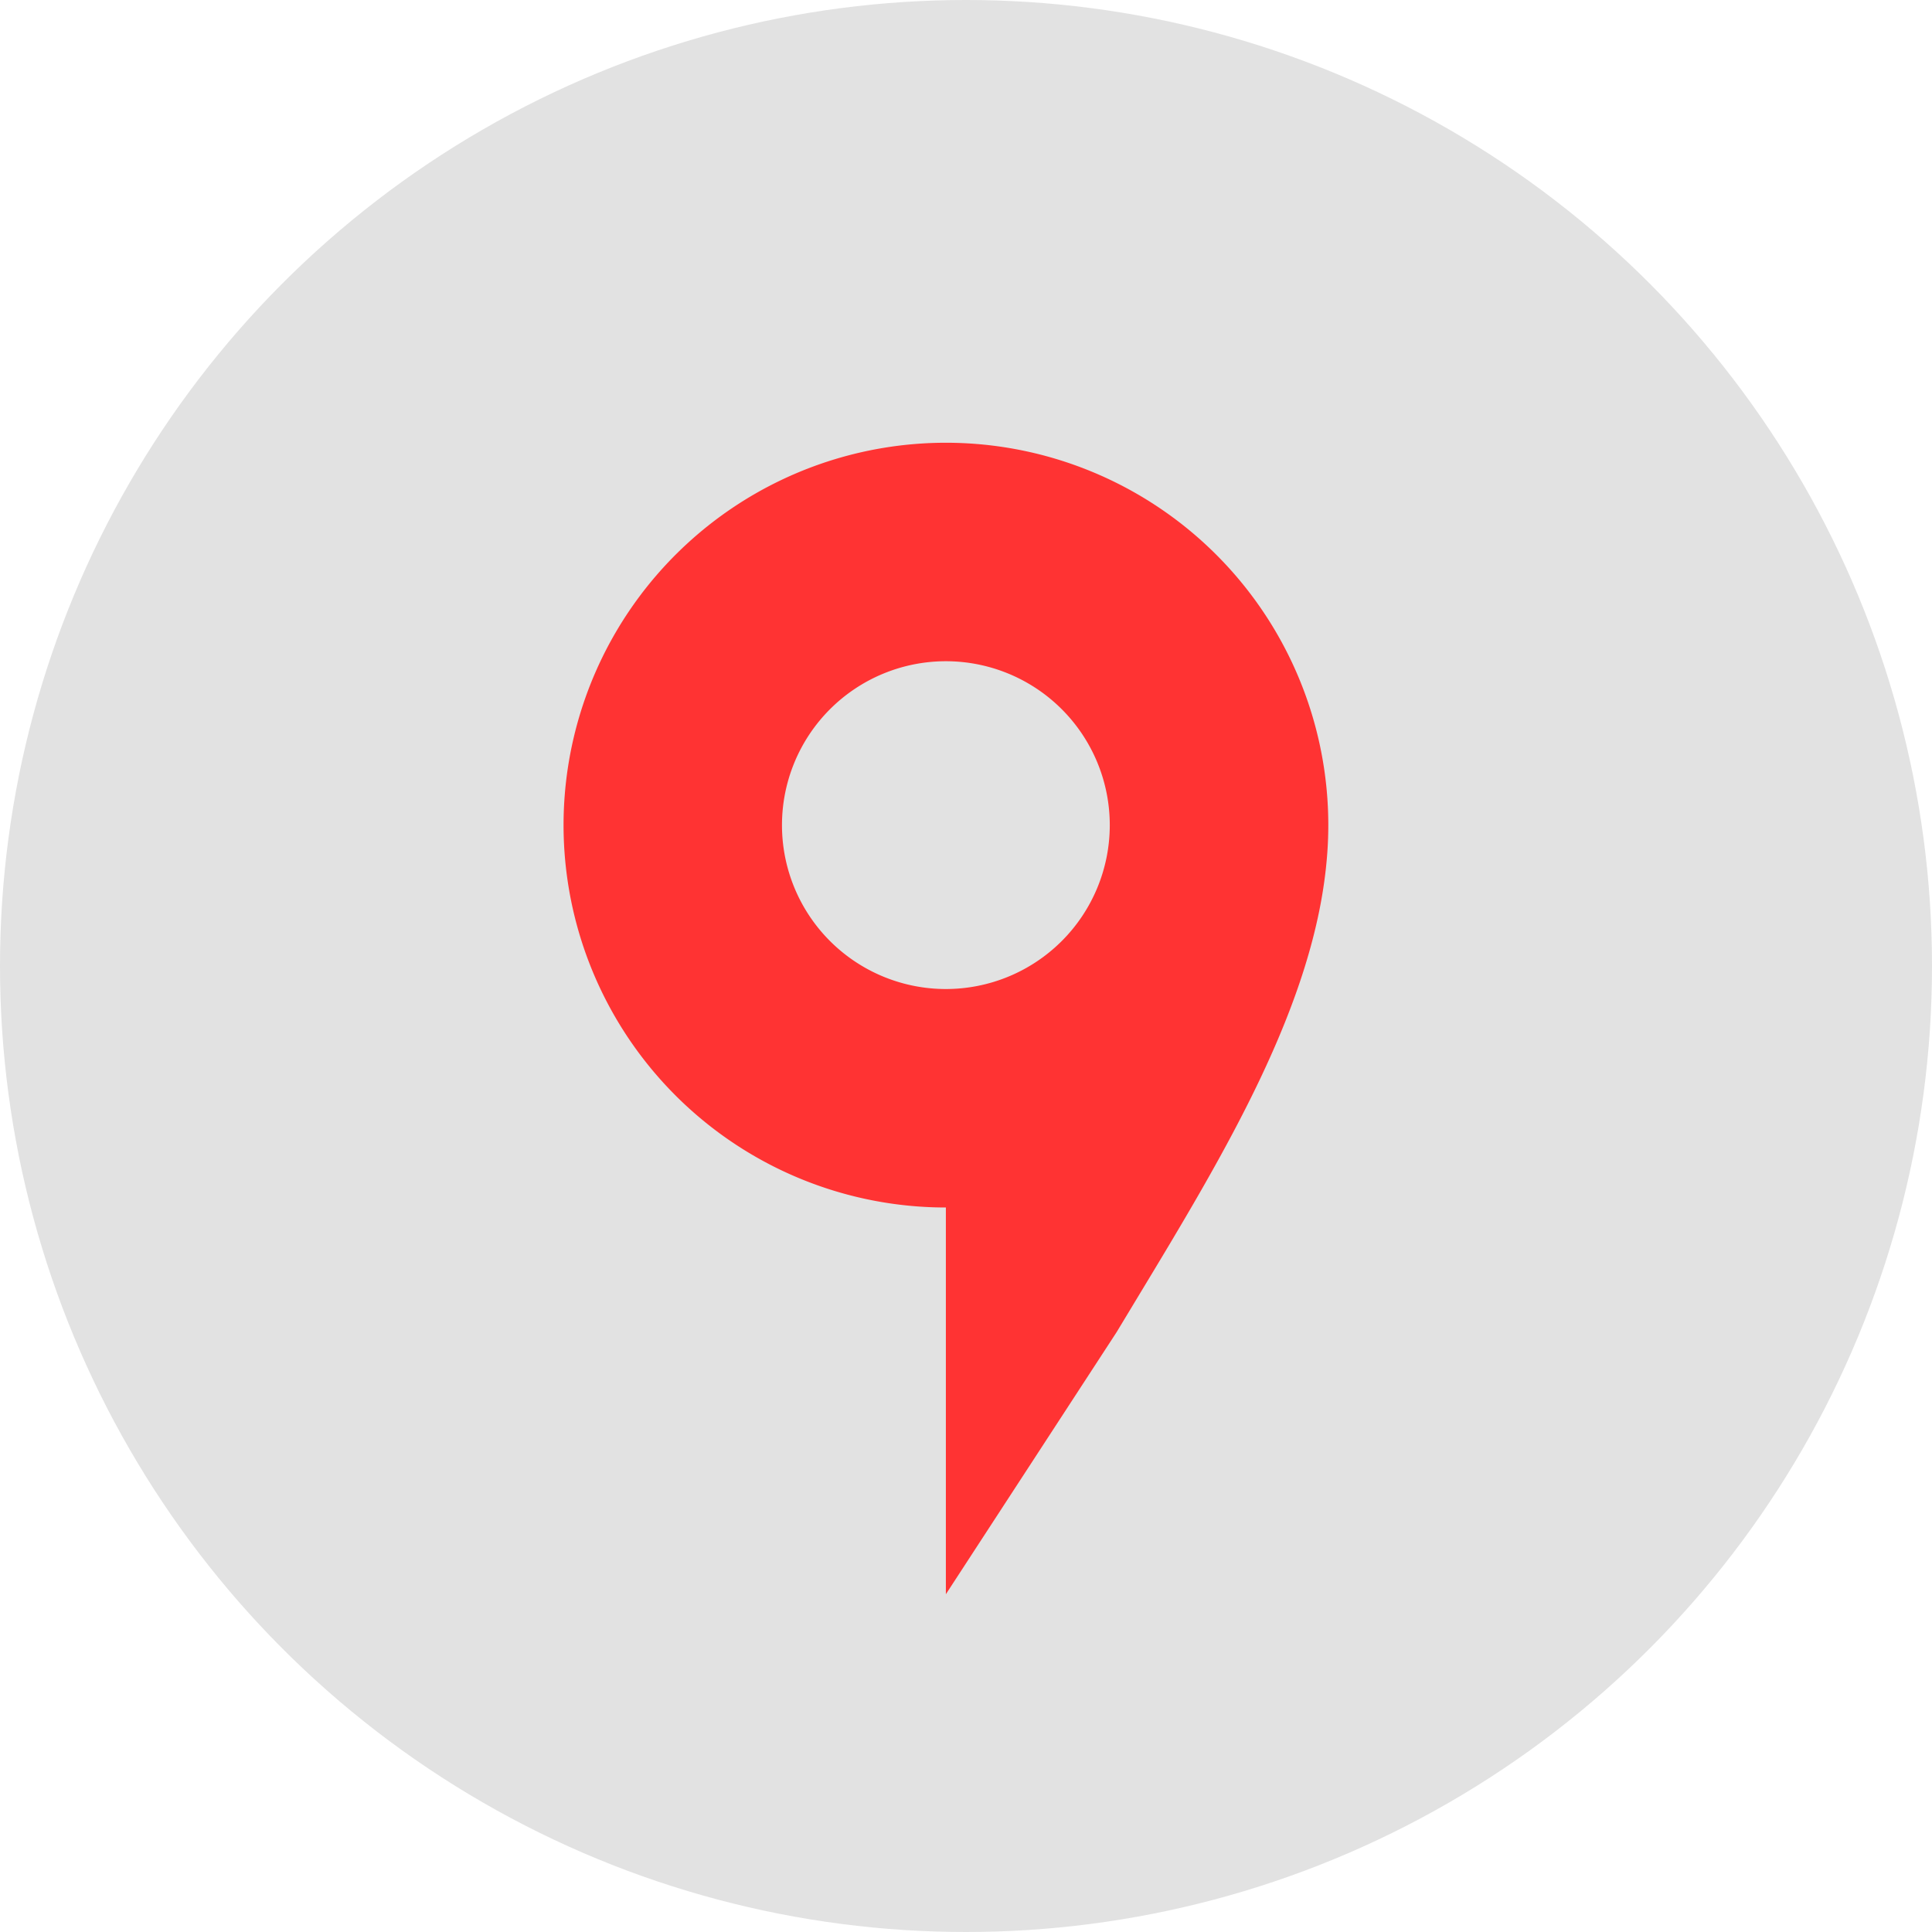 <svg width="36" height="36" fill="none" xmlns="http://www.w3.org/2000/svg"><circle cx="18" cy="18" r="18" fill="#E2E2E2"/><path fill-rule="evenodd" clip-rule="evenodd" d="M24.727 15.96a7.125 7.125 0 1 0-7.102 6.54v7.206l3.18-4.881.37-.613c1.635-2.704 3.334-5.512 3.552-8.253Zm-7.102 2.469a3.054 3.054 0 1 0 0-6.108 3.054 3.054 0 0 0 0 6.108Z" fill="#F33"/></svg>